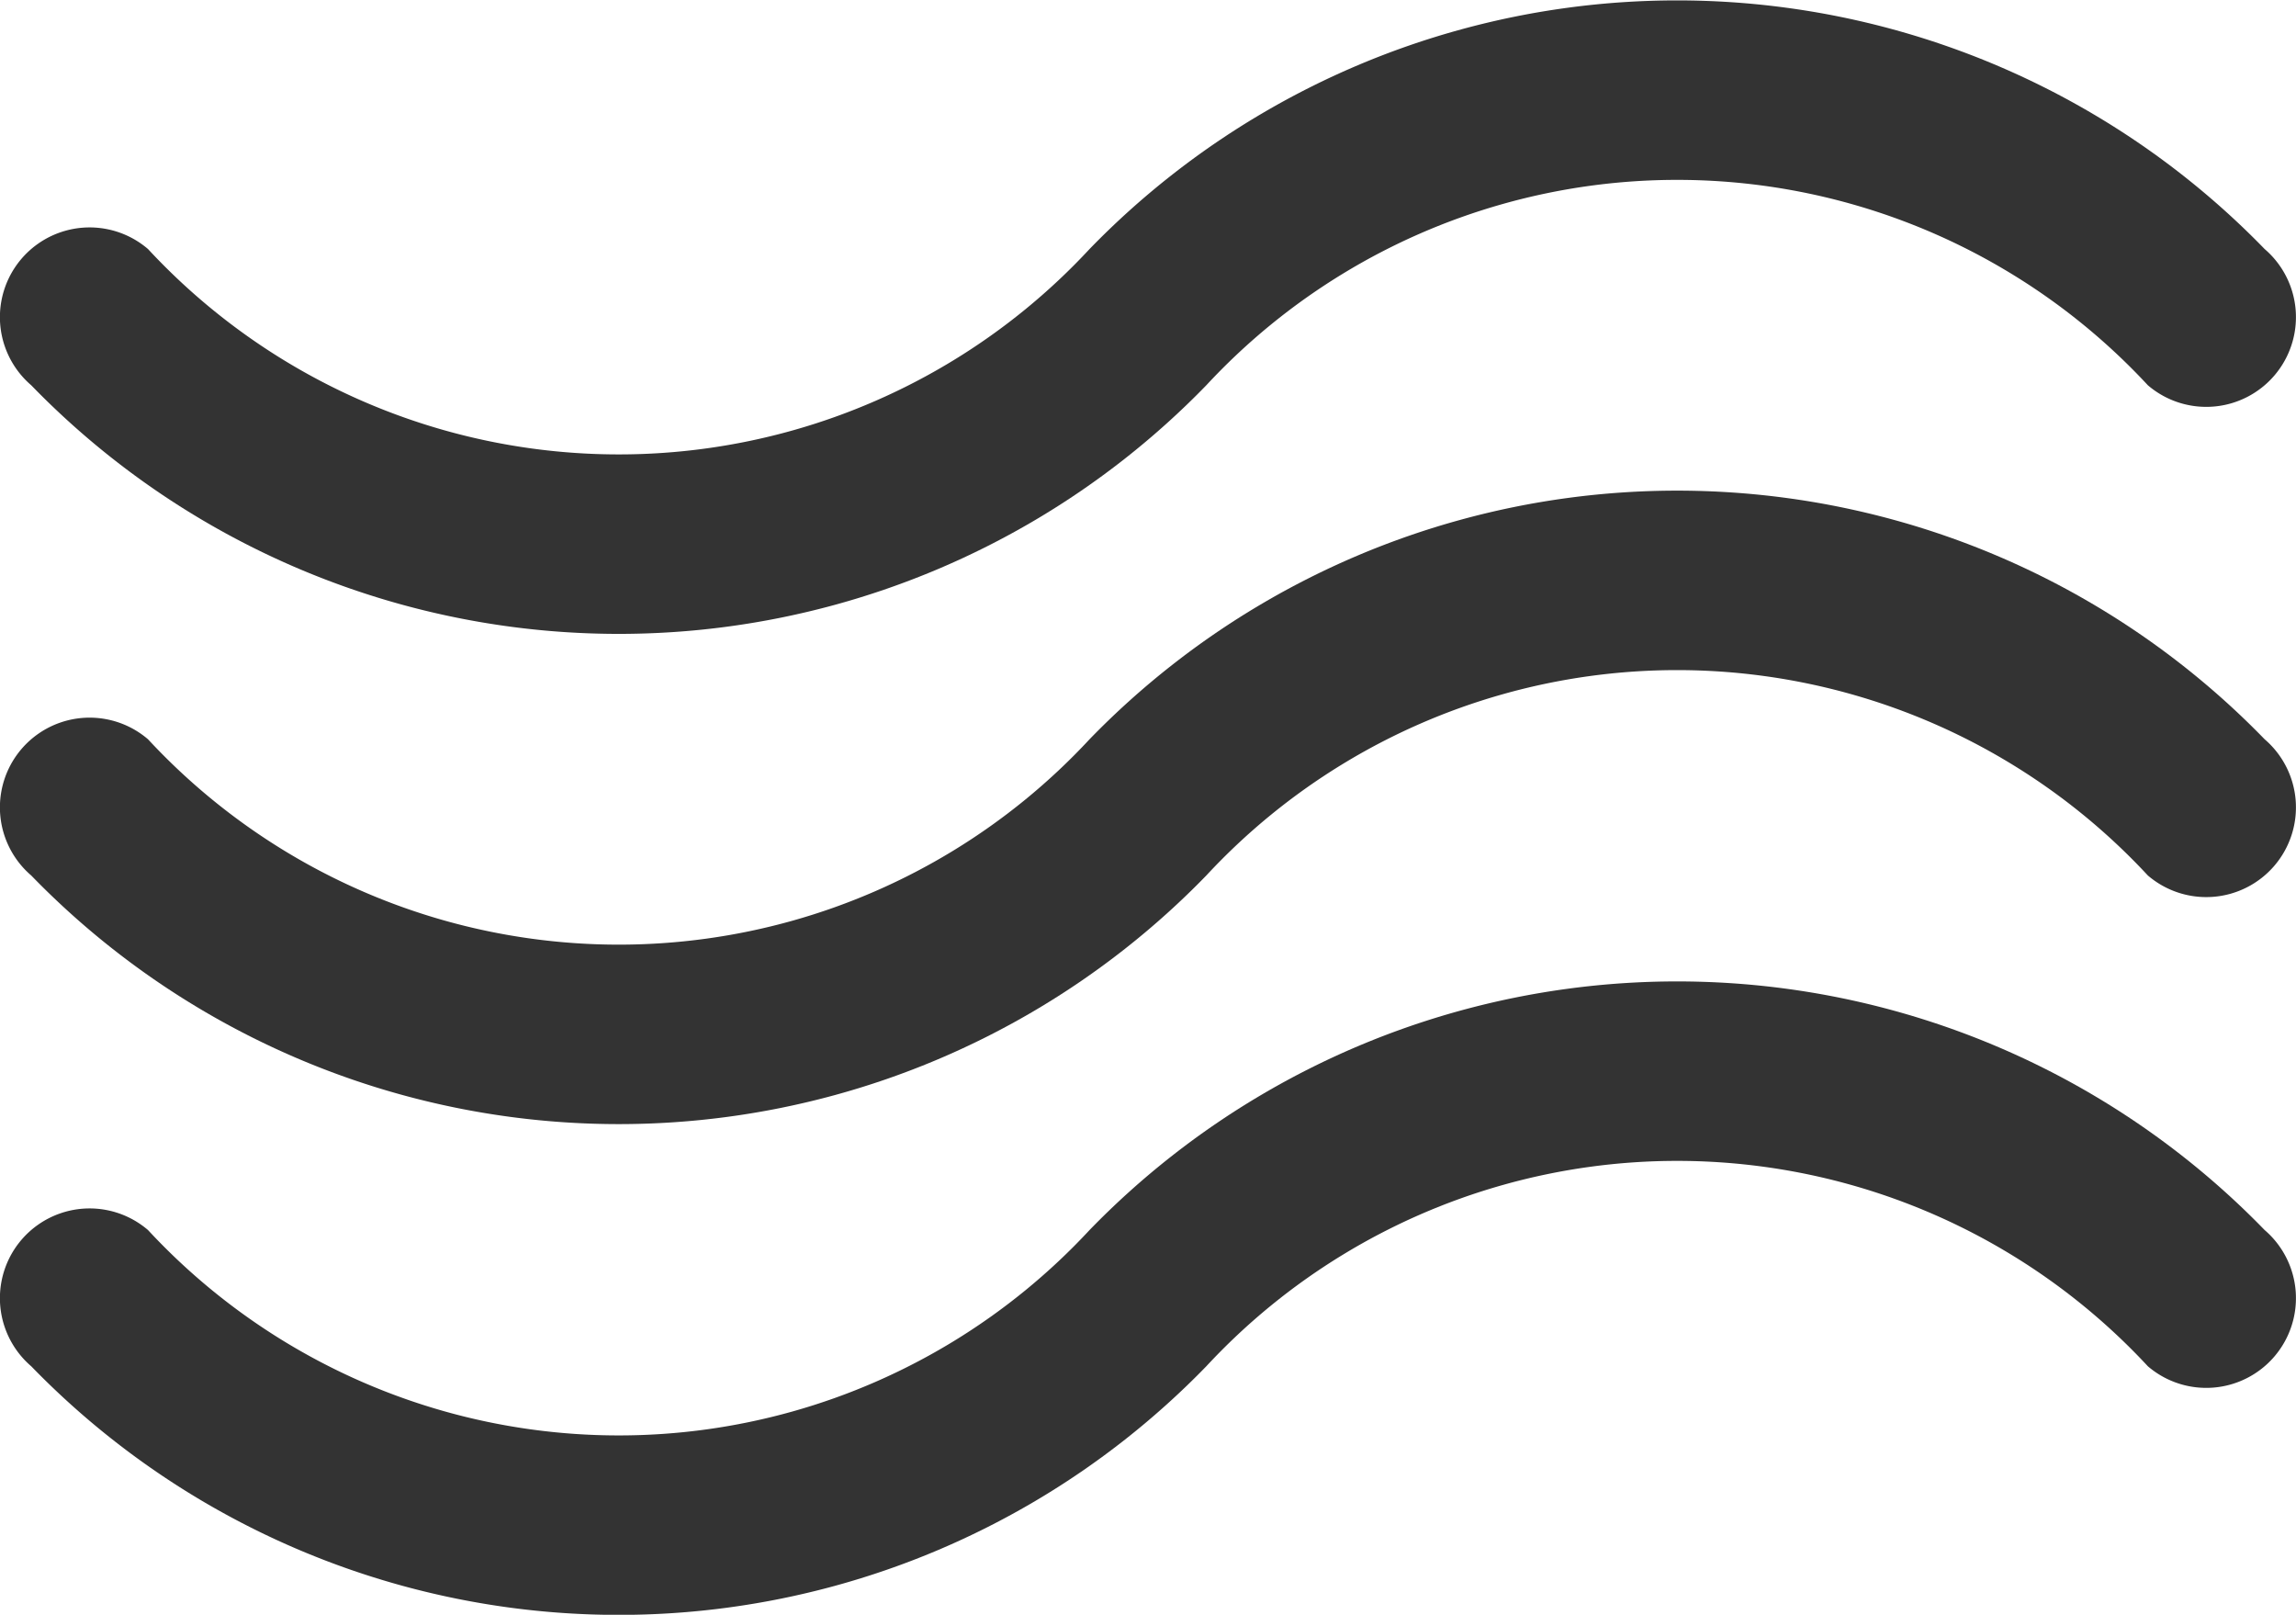 <svg xmlns="http://www.w3.org/2000/svg" width="16.692" height="11.736" viewBox="0 0 16.692 11.736">
  <g id="ic_wave" transform="translate(0 -76)">
    <g id="Group_43" data-name="Group 43" transform="translate(0 76)">
      <g id="Group_42" data-name="Group 42" transform="translate(0 0)">
        <path id="Path_38" data-name="Path 38" d="M.227,188.191a5.952,5.952,0,0,0,8.543,0,4.67,4.67,0,0,1,6.845,0,.652.652,0,1,0,.849-.99,5.952,5.952,0,0,0-8.543,0,4.67,4.67,0,0,1-6.845,0,.652.652,0,0,0-.849.99Z" transform="translate(0 -181.828)" fill="#333"/>
        <path id="Path_39" data-name="Path 39" d="M.227,78.8a5.952,5.952,0,0,0,8.543,0,4.67,4.67,0,0,1,6.845,0,.652.652,0,1,0,.849-.99,5.952,5.952,0,0,0-8.543,0,4.67,4.67,0,0,1-6.845,0,.652.652,0,1,0-.849.99Z" transform="translate(0 -76)" fill="#333"/>
        <path id="Path_40" data-name="Path 40" d="M16.465,296.594a5.952,5.952,0,0,0-8.543,0,4.67,4.67,0,0,1-6.845,0h0a.652.652,0,0,0-.849.99,5.952,5.952,0,0,0,8.543,0,4.67,4.67,0,0,1,6.845,0,.652.652,0,1,0,.849-.99Z" transform="translate(-0.001 -287.654)" fill="#333"/>
      </g>
    </g>
  </g>
</svg>

